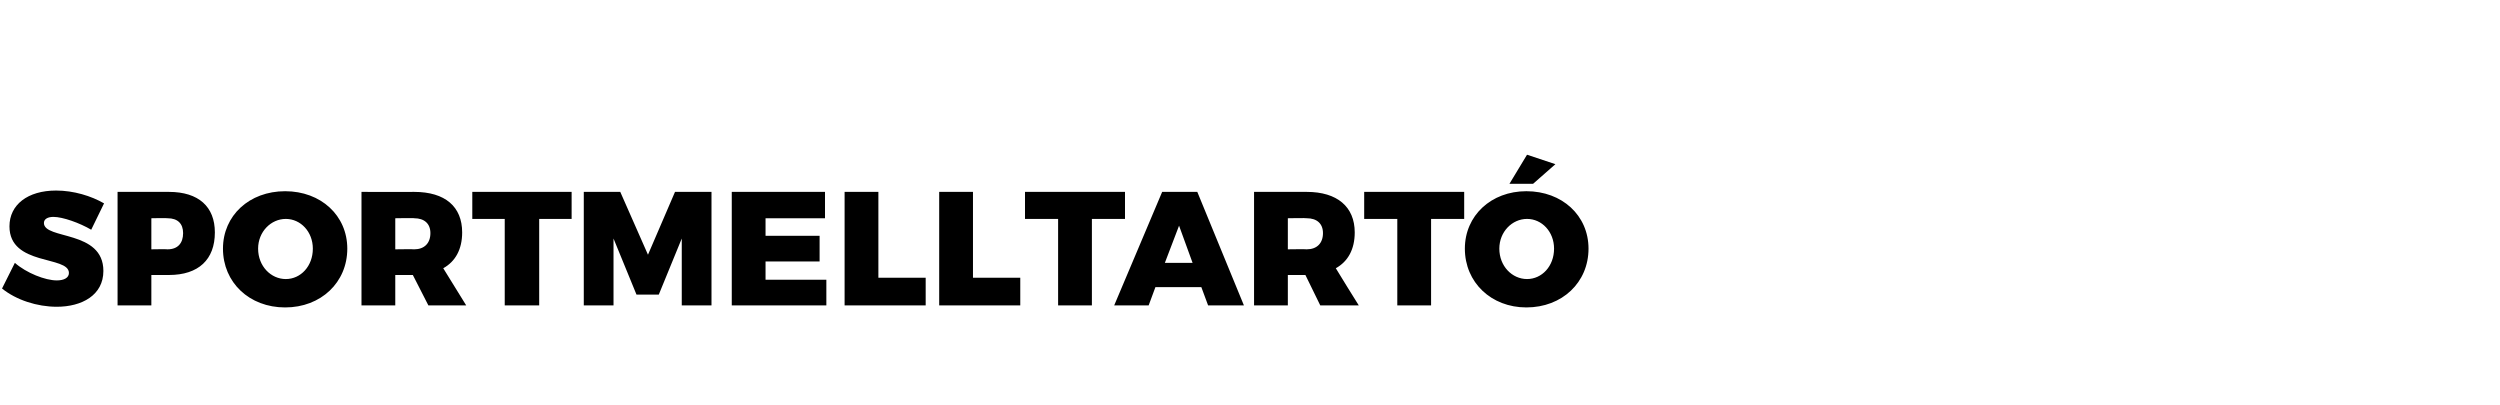<?xml version="1.0" standalone="no"?><!DOCTYPE svg PUBLIC "-//W3C//DTD SVG 1.1//EN" "http://www.w3.org/Graphics/SVG/1.1/DTD/svg11.dtd"><svg xmlns="http://www.w3.org/2000/svg" version="1.1" width="370px" height="60px" viewBox="0 -1 370 60" style="top:-1px"><desc>SPORTMELLTART</desc><defs/><g id="Polygon103300"><path d="m15.4 29.1c0 0-1.9 3.9-1.9 3.9c-1.7-1-4.2-1.9-5.6-1.9c-.8 0-1.4.3-1.4.9c0 2.5 8.8 1 8.8 7.1c0 3.6-3.2 5.3-6.9 5.3c-2.9 0-6-1-8.1-2.7c0 0 1.9-3.8 1.9-3.8c1.7 1.5 4.5 2.6 6.2 2.6c1.1 0 1.8-.4 1.8-1.1c0-2.6-8.8-1-8.8-6.9c0-3.2 2.7-5.3 6.9-5.3c2.6 0 5.2.8 7.1 1.9zm9.6-1.7c4.4 0 6.8 2.2 6.8 6c0 4-2.4 6.3-6.8 6.3c.01 0-2.6 0-2.6 0l0 4.5l-5 0l0-16.8c0 0 7.61.01 7.6 0zm-2.6 8.5c0 0 2.37-.04 2.4 0c1.5 0 2.3-.9 2.3-2.4c0-1.4-.8-2.2-2.3-2.2c-.03-.05-2.4 0-2.4 0l0 4.6zm29-.1c0 5-3.9 8.7-9.2 8.7c-5.3 0-9.2-3.7-9.2-8.7c0-4.9 3.9-8.5 9.2-8.5c5.3 0 9.2 3.6 9.2 8.5zm-13.2 0c0 2.6 1.9 4.5 4.1 4.5c2.2 0 4-1.9 4-4.5c0-2.5-1.8-4.4-4-4.4c-2.2 0-4.1 1.9-4.1 4.4zm22.9 3.9l-2.6 0l0 4.5l-5 0l0-16.8c0 0 7.84.01 7.8 0c4.6 0 7.1 2.2 7.1 6c0 2.5-1 4.3-2.8 5.3c.02.04 3.4 5.5 3.4 5.5l-5.6 0l-2.3-4.5zm.2-3.8c1.5 0 2.4-.9 2.4-2.4c0-1.4-.9-2.2-2.4-2.2c.04-.05-2.8 0-2.8 0l0 4.6c0 0 2.84-.04 2.8 0zm18.5-4.5l0 12.8l-5.1 0l0-12.8l-4.8 0l0-4l14.7 0l0 4l-4.8 0zm21.1 12.8l0-9.9l-3.4 8.3l-3.3 0l-3.4-8.3l0 9.9l-4.4 0l0-16.8l5.4 0l4.1 9.3l4-9.3l5.4 0l0 16.8l-4.4 0zm12.4-12.9l0 2.6l8 0l0 3.8l-8 0l0 2.7l9 0l0 3.8l-14 0l0-16.8l13.8 0l0 3.9l-8.8 0zm23.7 8.8l0 4.1l-12 0l0-16.8l5 0l0 12.7l7 0zm14 0l0 4.1l-12 0l0-16.8l5 0l0 12.7l7 0zm10.6-8.7l0 12.8l-5 0l0-12.8l-4.9 0l0-4l14.8 0l0 4l-4.9 0zm9.4 10.1l-1 2.7l-5.1 0l7.1-16.8l5.2 0l6.9 16.8l-5.3 0l-1-2.7l-6.8 0zm3.5-9.1l-2.1 5.5l4.1 0l-2-5.5zm18.7 7.3l-2.6 0l0 4.5l-5 0l0-16.8c0 0 7.81.01 7.8 0c4.5 0 7.1 2.2 7.1 6c0 2.5-1 4.3-2.8 5.3c-.01.04 3.4 5.5 3.4 5.5l-5.7 0l-2.2-4.5zm.2-3.8c1.5 0 2.4-.9 2.4-2.4c0-1.4-.9-2.2-2.4-2.2c.01-.05-2.8 0-2.8 0l0 4.6c0 0 2.81-.04 2.8 0zm18.4-4.5l0 12.8l-5 0l0-12.8l-4.9 0l0-4l14.8 0l0 4l-4.9 0zm15.1-5.2l-3.5 0l2.6-4.3l4.2 1.4l-3.3 2.9zm8.2 9.6c0 5-3.9 8.7-9.2 8.7c-5.2 0-9.1-3.7-9.1-8.7c0-4.9 3.9-8.5 9.1-8.5c5.3 0 9.2 3.6 9.2 8.5zm-13.2 0c0 2.6 1.9 4.5 4.1 4.5c2.2 0 4-1.9 4-4.5c0-2.5-1.8-4.4-4-4.4c-2.2 0-4.1 1.9-4.1 4.4z" stroke="none" fill="#000"/></g></svg>